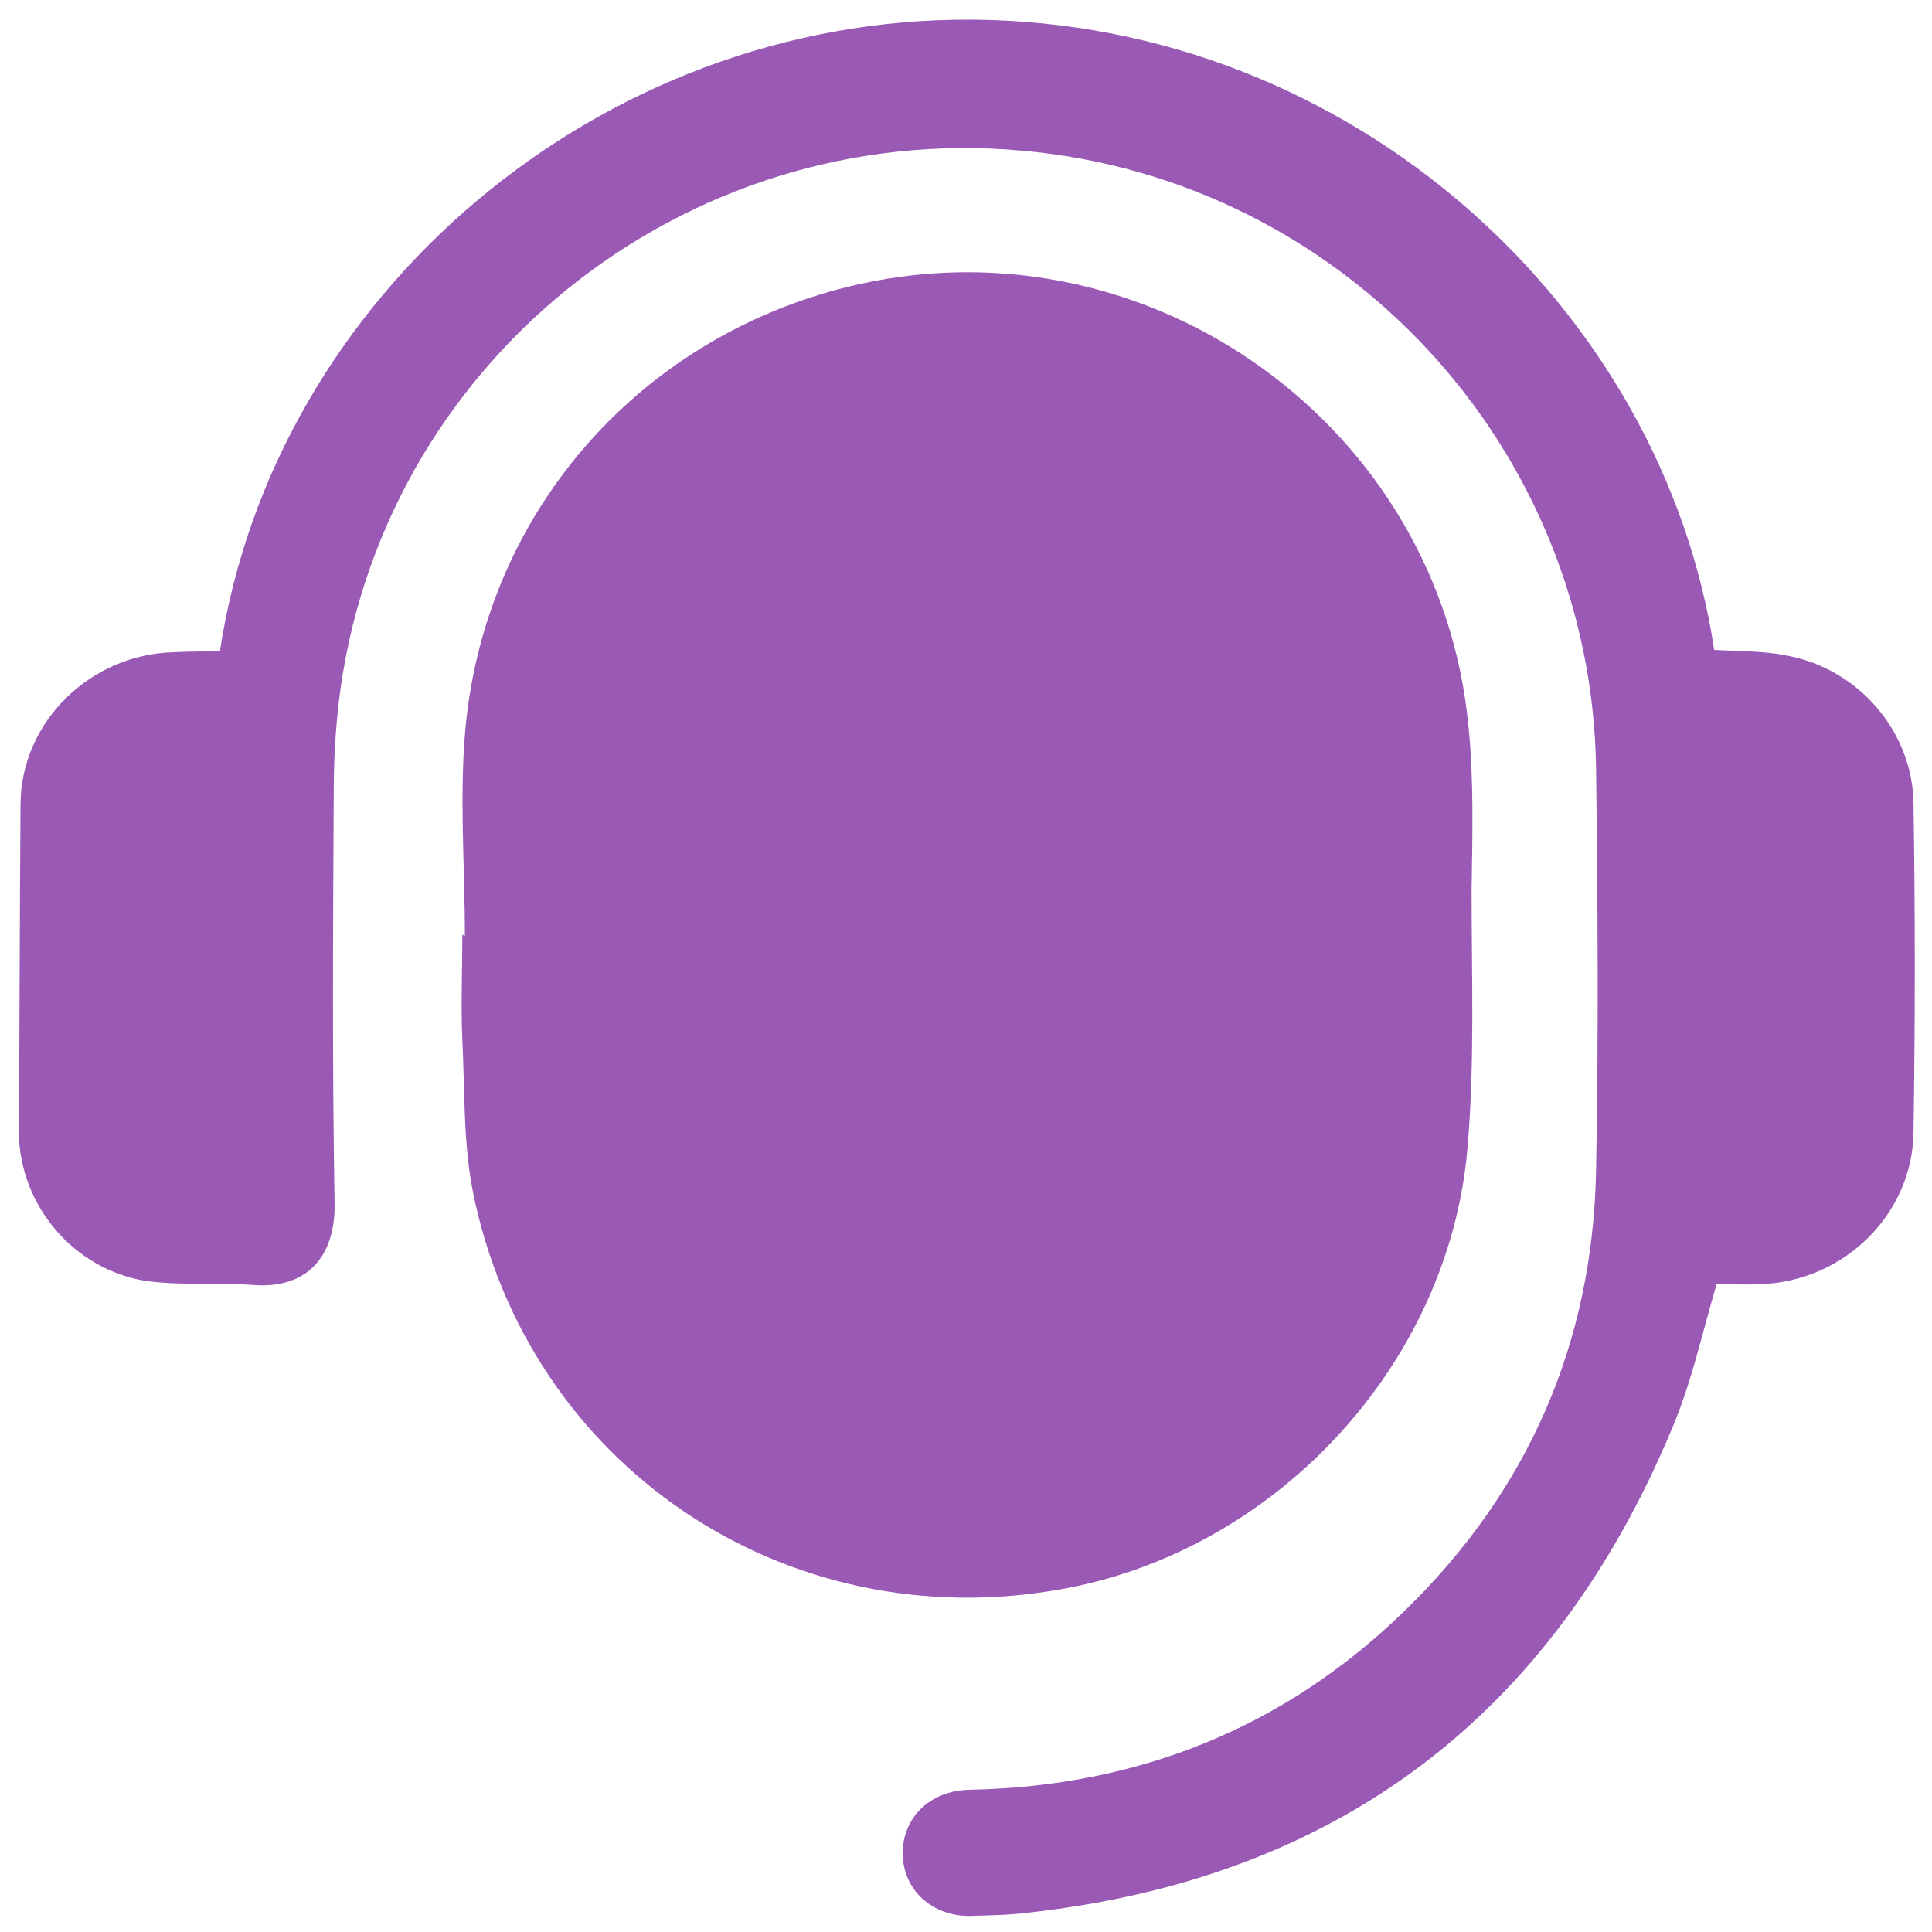 <svg width="16" height="16" viewBox="0 0 16 16" fill="none" xmlns="http://www.w3.org/2000/svg">
<path d="M3.85 7.749C3.85 7.169 3.802 6.589 3.856 6.016C4.032 4.202 5.339 2.752 7.112 2.354C9.531 1.815 11.918 3.528 12.16 6.002C12.207 6.454 12.194 6.919 12.187 7.371C12.187 8.086 12.214 8.801 12.153 9.509C11.998 11.309 10.556 12.853 8.777 13.163C6.505 13.568 4.375 12.138 3.917 9.873C3.836 9.468 3.85 9.037 3.829 8.618C3.816 8.322 3.829 8.032 3.829 7.735C3.836 7.749 3.843 7.749 3.85 7.749Z" fill="#9B59B6"/>
<path d="M1.821 5.395C2.266 2.449 4.962 0.143 8.049 0.163C11.21 0.183 13.771 2.563 14.196 5.382C14.398 5.395 14.6 5.389 14.796 5.429C15.389 5.537 15.84 6.056 15.847 6.656C15.861 7.56 15.861 8.463 15.847 9.374C15.84 10.055 15.274 10.608 14.587 10.635C14.459 10.641 14.324 10.635 14.216 10.635C14.095 11.046 14.007 11.457 13.845 11.835C12.854 14.208 11.075 15.557 8.514 15.84C8.359 15.861 8.197 15.861 8.042 15.867C7.718 15.874 7.483 15.651 7.476 15.361C7.469 15.058 7.698 14.829 8.028 14.822C9.424 14.795 10.637 14.31 11.634 13.339C12.659 12.341 13.191 11.12 13.218 9.691C13.239 8.585 13.232 7.479 13.218 6.373C13.185 3.703 11.122 1.484 8.467 1.248C5.656 0.992 3.135 3.022 2.805 5.82C2.778 6.056 2.764 6.299 2.764 6.535C2.758 7.681 2.751 8.828 2.771 9.967C2.778 10.399 2.549 10.682 2.084 10.641C1.794 10.621 1.491 10.648 1.207 10.608C0.614 10.513 0.163 9.987 0.156 9.38C0.163 8.463 0.163 7.56 0.17 6.656C0.176 5.975 0.749 5.422 1.43 5.402C1.558 5.395 1.693 5.395 1.821 5.395Z" fill="#9B59B6"/>
</svg>
